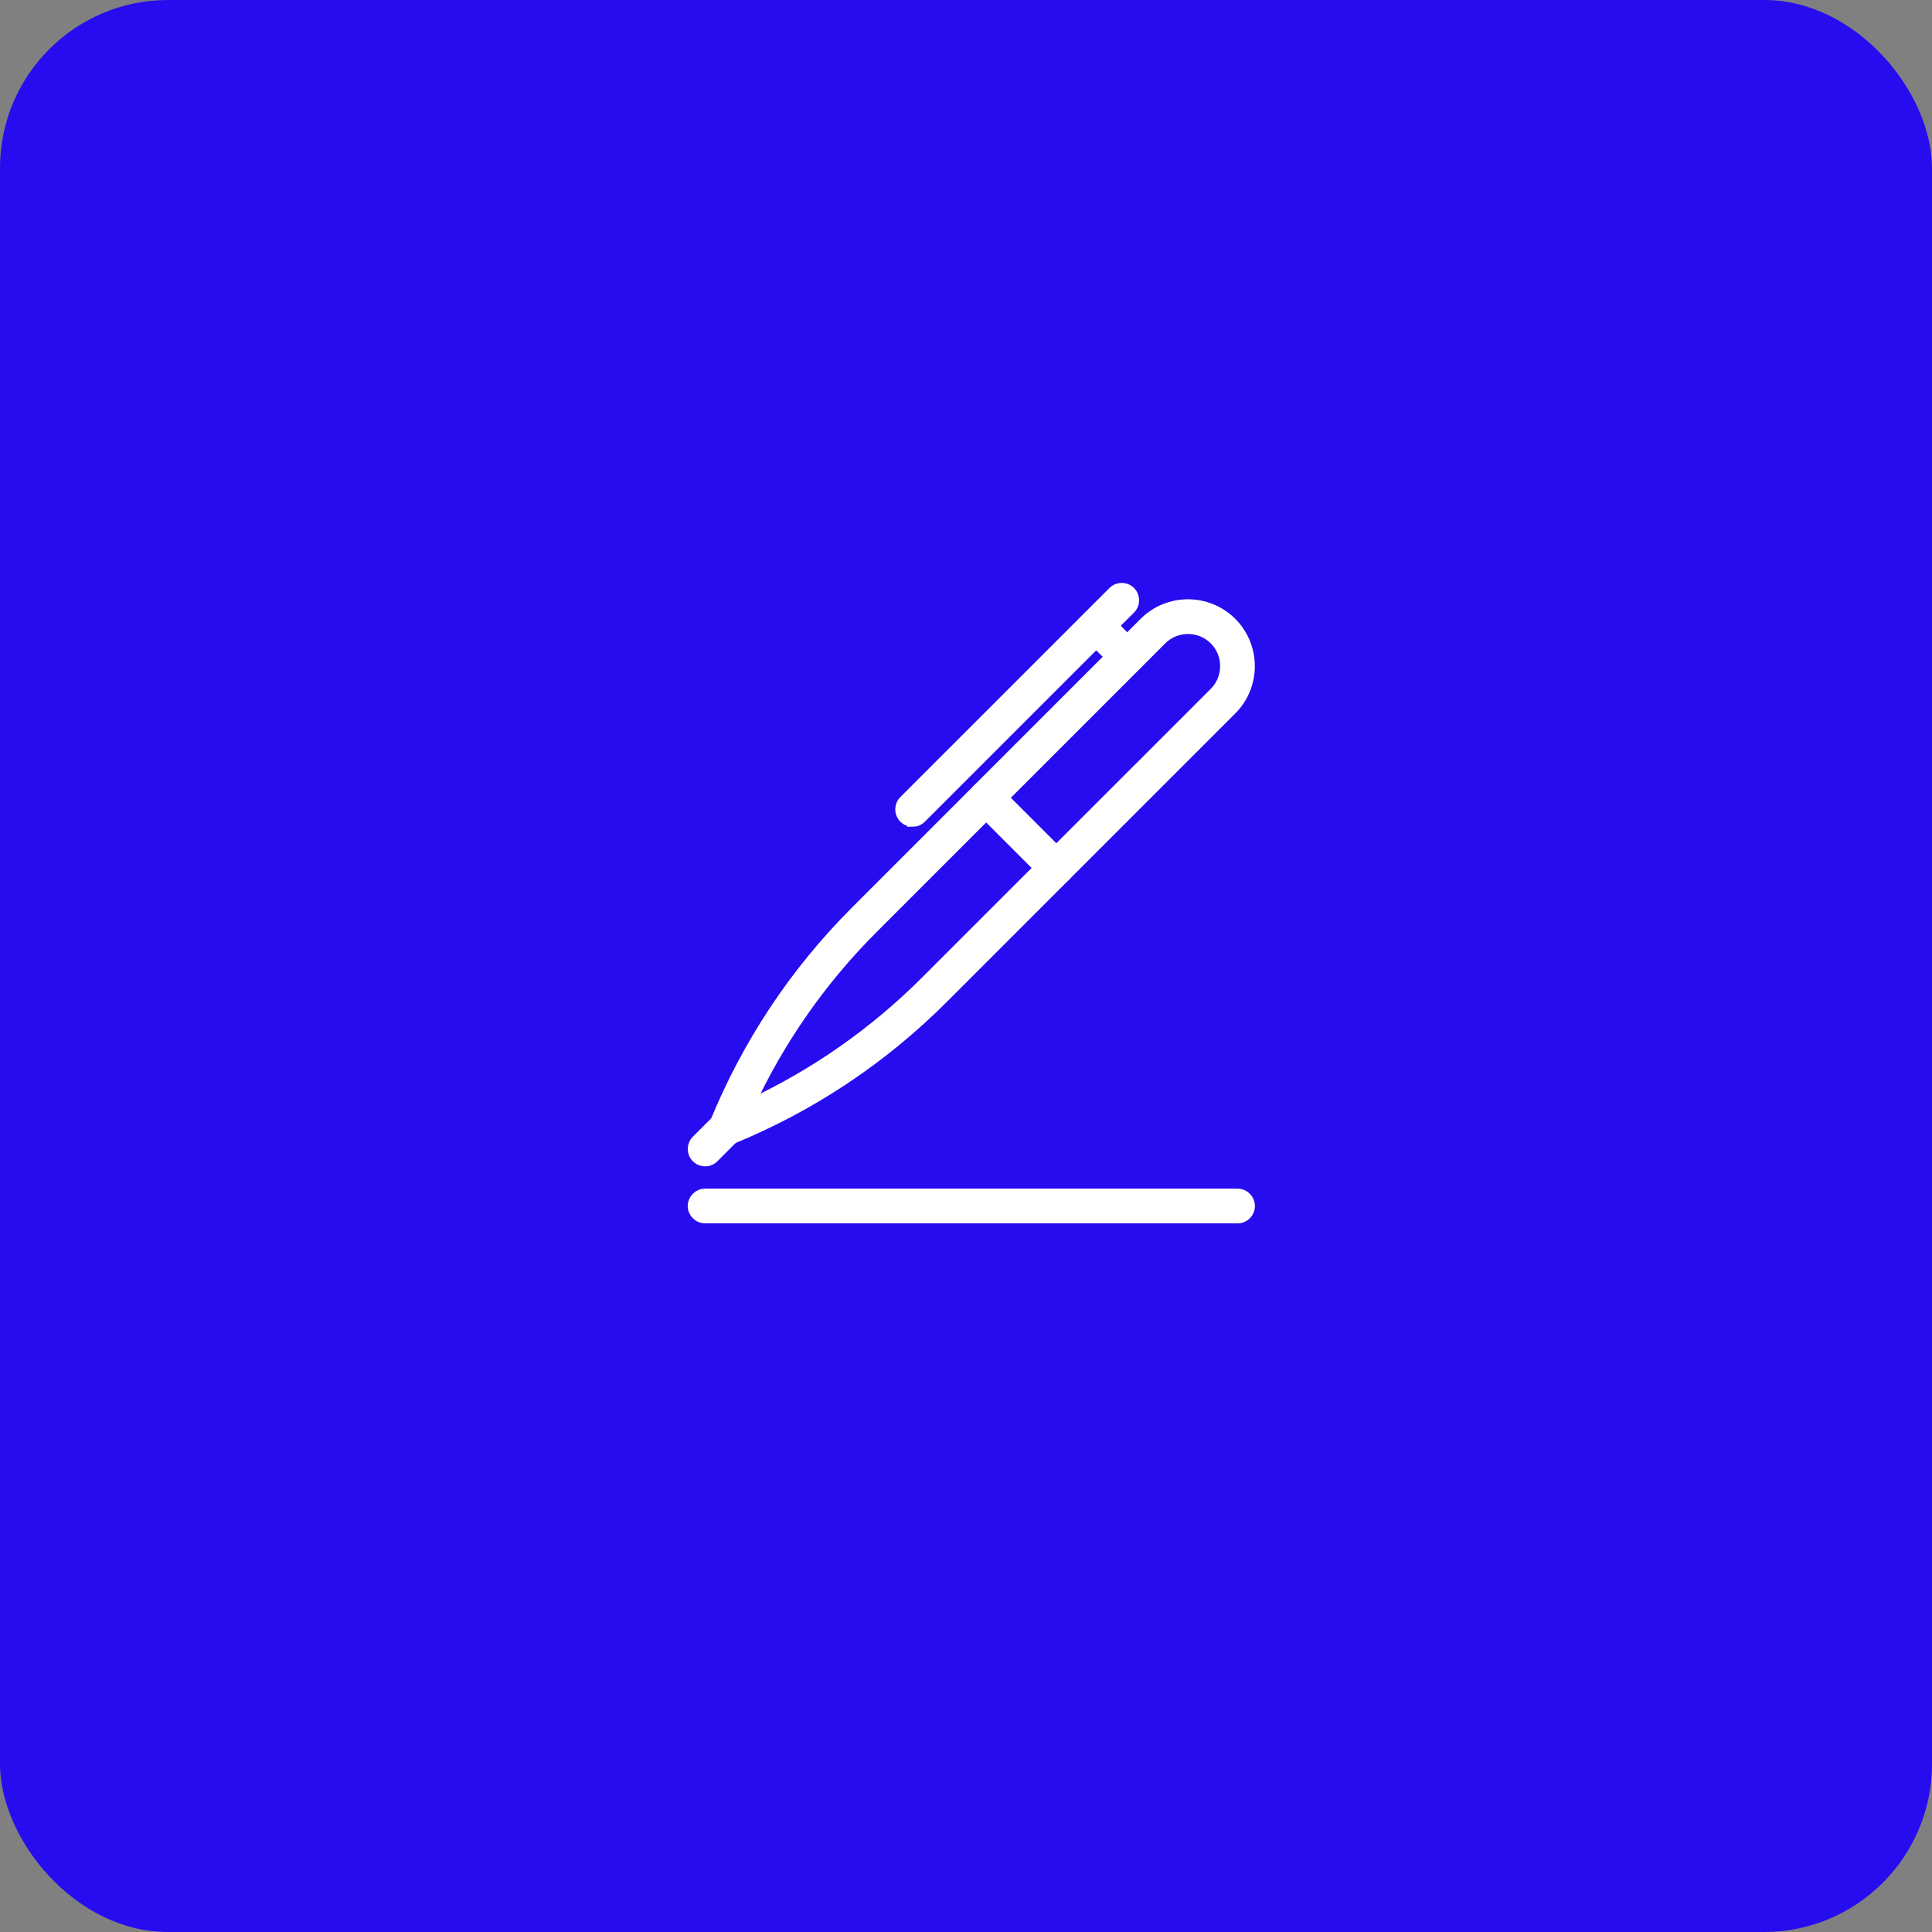 <svg width="92" height="92" viewBox="0 0 92 92" fill="none" xmlns="http://www.w3.org/2000/svg">
<rect x="0" y="0" width="92" height="92" fill="#808080" stroke="none"/>
<g id="Icon">
<rect width="92" height="92" rx="8" fill="#260CEF"/>
<g id="pen">
<g id="Group">
<path id="Vector" d="M50.298 41.905C50.146 41.905 49.998 41.844 49.891 41.735L46.556 38.398C46.332 38.174 46.332 37.807 46.556 37.583L54.494 29.645C55.638 28.501 57.5 28.501 58.646 29.645C59.79 30.789 59.79 32.653 58.646 33.797L50.706 41.737C50.597 41.846 50.451 41.907 50.298 41.907V41.905ZM47.779 37.993L50.298 40.512L57.831 32.98C58.526 32.285 58.526 31.153 57.831 30.46C57.136 29.767 56.007 29.767 55.311 30.46L47.779 37.993Z" fill="white" stroke="white" stroke-width="0.5"/>
<path id="Vector_2" d="M34.569 54.3C34.418 54.3 34.272 54.241 34.161 54.13C33.998 53.967 33.947 53.72 34.035 53.505C35.589 49.695 37.853 46.286 40.763 43.378L46.556 37.585C46.665 37.476 46.811 37.415 46.964 37.415C47.116 37.415 47.264 37.476 47.371 37.585L50.706 40.922C50.931 41.146 50.931 41.513 50.706 41.737L44.913 47.53C42.003 50.44 38.596 52.705 34.786 54.259C34.717 54.287 34.643 54.302 34.569 54.302V54.3ZM46.964 38.808L41.578 44.194C39.122 46.65 37.145 49.474 35.684 52.607C38.816 51.148 41.641 49.169 44.097 46.713L49.483 41.327L46.964 38.808Z" fill="white" stroke="white" stroke-width="0.5"/>
<path id="Vector_3" d="M33.577 55.292C33.429 55.292 33.283 55.235 33.169 55.122C32.945 54.898 32.945 54.531 33.169 54.307L34.161 53.315C34.386 53.091 34.752 53.091 34.976 53.315C35.201 53.54 35.201 53.906 34.976 54.13L33.984 55.122C33.871 55.235 33.725 55.292 33.577 55.292Z" fill="white" stroke="white" stroke-width="0.5"/>
<path id="Vector_4" d="M43.457 39.12C43.309 39.12 43.163 39.063 43.049 38.95C42.825 38.725 42.825 38.359 43.049 38.134L53.01 28.176C53.234 27.951 53.6 27.951 53.825 28.176C54.05 28.4 54.05 28.767 53.825 28.991L43.864 38.952C43.751 39.065 43.605 39.122 43.457 39.122V39.12Z" fill="white" stroke="white" stroke-width="0.5"/>
<path id="Vector_5" d="M53.676 31.853C53.528 31.853 53.382 31.796 53.269 31.683L51.793 30.207C51.569 29.983 51.569 29.617 51.793 29.392C52.018 29.168 52.384 29.168 52.608 29.392L54.084 30.868C54.309 31.092 54.309 31.459 54.084 31.683C53.971 31.796 53.825 31.853 53.676 31.853Z" fill="white" stroke="white" stroke-width="0.5"/>
</g>
<path id="Vector_6" d="M58.93 58.005H33.578C33.259 58.005 33 57.748 33 57.43C33 57.112 33.257 56.852 33.578 56.852H58.93C59.248 56.852 59.508 57.109 59.508 57.43C59.508 57.75 59.251 58.008 58.93 58.008V58.005Z" fill="white" stroke="white" stroke-width="0.5"/>
</g>
</g>
</svg>
